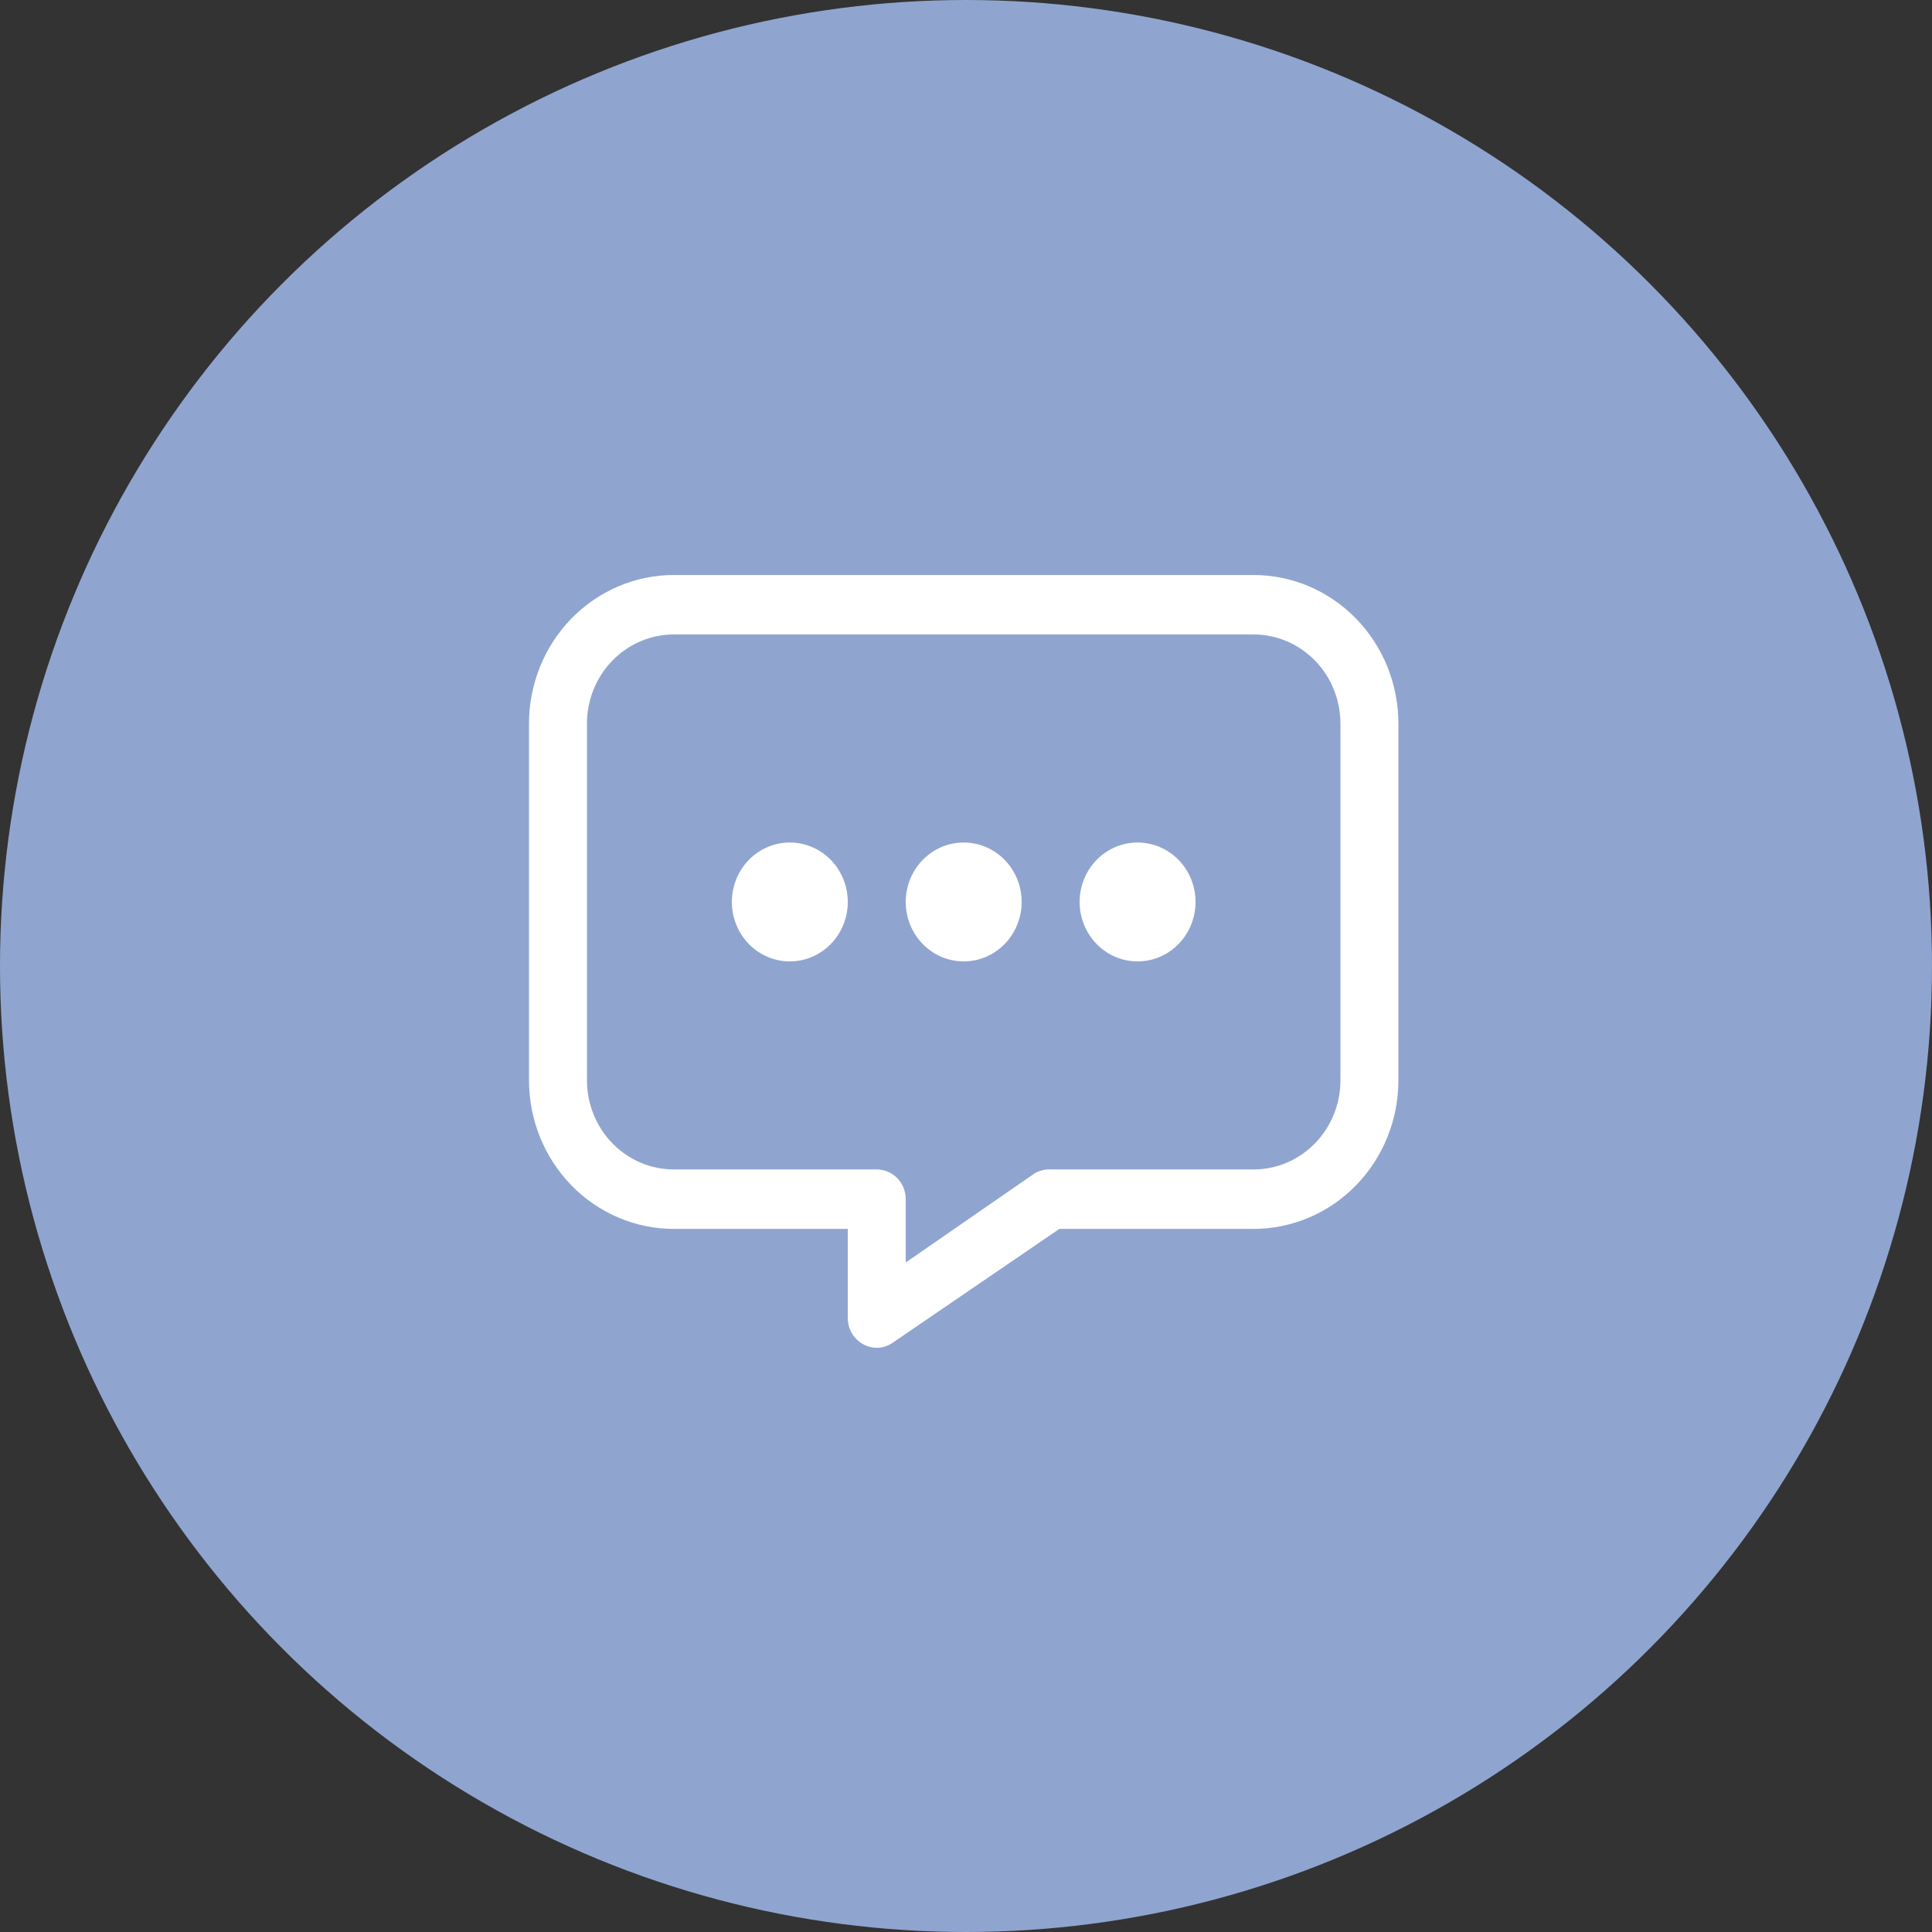 <svg width="84" height="84" viewBox="0 0 84 84" fill="none" xmlns="http://www.w3.org/2000/svg">
<rect x="0" y="0" width="84" height="84" fill="#333333" stroke="none"/>
<circle cx="42" cy="42" r="42" fill="#8FA5D0"/>
<path d="M38.12 58.6C37.913 58.599 37.71 58.546 37.528 58.445C37.327 58.335 37.158 58.171 37.041 57.971C36.923 57.771 36.861 57.541 36.86 57.308V53.431H29.3C27.629 53.431 26.027 52.75 24.845 51.538C23.664 50.326 23 48.683 23 46.969V31.462C23 29.748 23.664 28.104 24.845 26.893C26.027 25.681 27.629 25 29.3 25H54.5C56.171 25 57.773 25.681 58.955 26.893C60.136 28.104 60.8 29.748 60.8 31.462V46.969C60.8 48.683 60.136 50.326 58.955 51.538C57.773 52.75 56.171 53.431 54.5 53.431H46.058L38.813 58.38C38.608 58.522 38.367 58.598 38.12 58.6L38.12 58.6ZM29.3 27.585C28.297 27.585 27.336 27.993 26.627 28.72C25.918 29.447 25.52 30.433 25.52 31.462V46.969C25.52 47.998 25.918 48.983 26.627 49.711C27.336 50.438 28.297 50.846 29.3 50.846H38.12C38.454 50.846 38.775 50.982 39.011 51.225C39.247 51.467 39.38 51.796 39.38 52.139V54.891L44.987 51.014C45.197 50.891 45.438 50.833 45.68 50.846H54.5C55.503 50.846 56.464 50.438 57.173 49.711C57.882 48.983 58.28 47.998 58.28 46.969V31.462C58.28 30.433 57.882 29.447 57.173 28.72C56.464 27.993 55.503 27.585 54.5 27.585L29.3 27.585ZM34.34 36.631C33.672 36.631 33.031 36.903 32.558 37.388C32.086 37.873 31.82 38.53 31.82 39.215C31.82 39.901 32.086 40.558 32.558 41.043C33.031 41.528 33.672 41.8 34.34 41.8C35.008 41.8 35.649 41.528 36.122 41.043C36.594 40.558 36.86 39.901 36.86 39.215C36.86 38.53 36.594 37.873 36.122 37.388C35.649 36.903 35.008 36.631 34.34 36.631ZM41.9 36.631C41.232 36.631 40.591 36.903 40.118 37.388C39.645 37.873 39.38 38.53 39.38 39.215C39.38 39.901 39.645 40.558 40.118 41.043C40.591 41.528 41.232 41.8 41.9 41.8C42.568 41.8 43.209 41.528 43.682 41.043C44.154 40.558 44.42 39.901 44.42 39.215C44.42 38.53 44.154 37.873 43.682 37.388C43.209 36.903 42.568 36.631 41.9 36.631ZM49.46 36.631C48.792 36.631 48.151 36.903 47.678 37.388C47.206 37.873 46.94 38.53 46.94 39.215C46.94 39.901 47.206 40.558 47.678 41.043C48.151 41.528 48.792 41.8 49.46 41.8C50.128 41.8 50.769 41.528 51.242 41.043C51.715 40.558 51.98 39.901 51.98 39.215C51.98 38.53 51.715 37.873 51.242 37.388C50.769 36.903 50.128 36.631 49.46 36.631Z" fill="white"/>
</svg>
